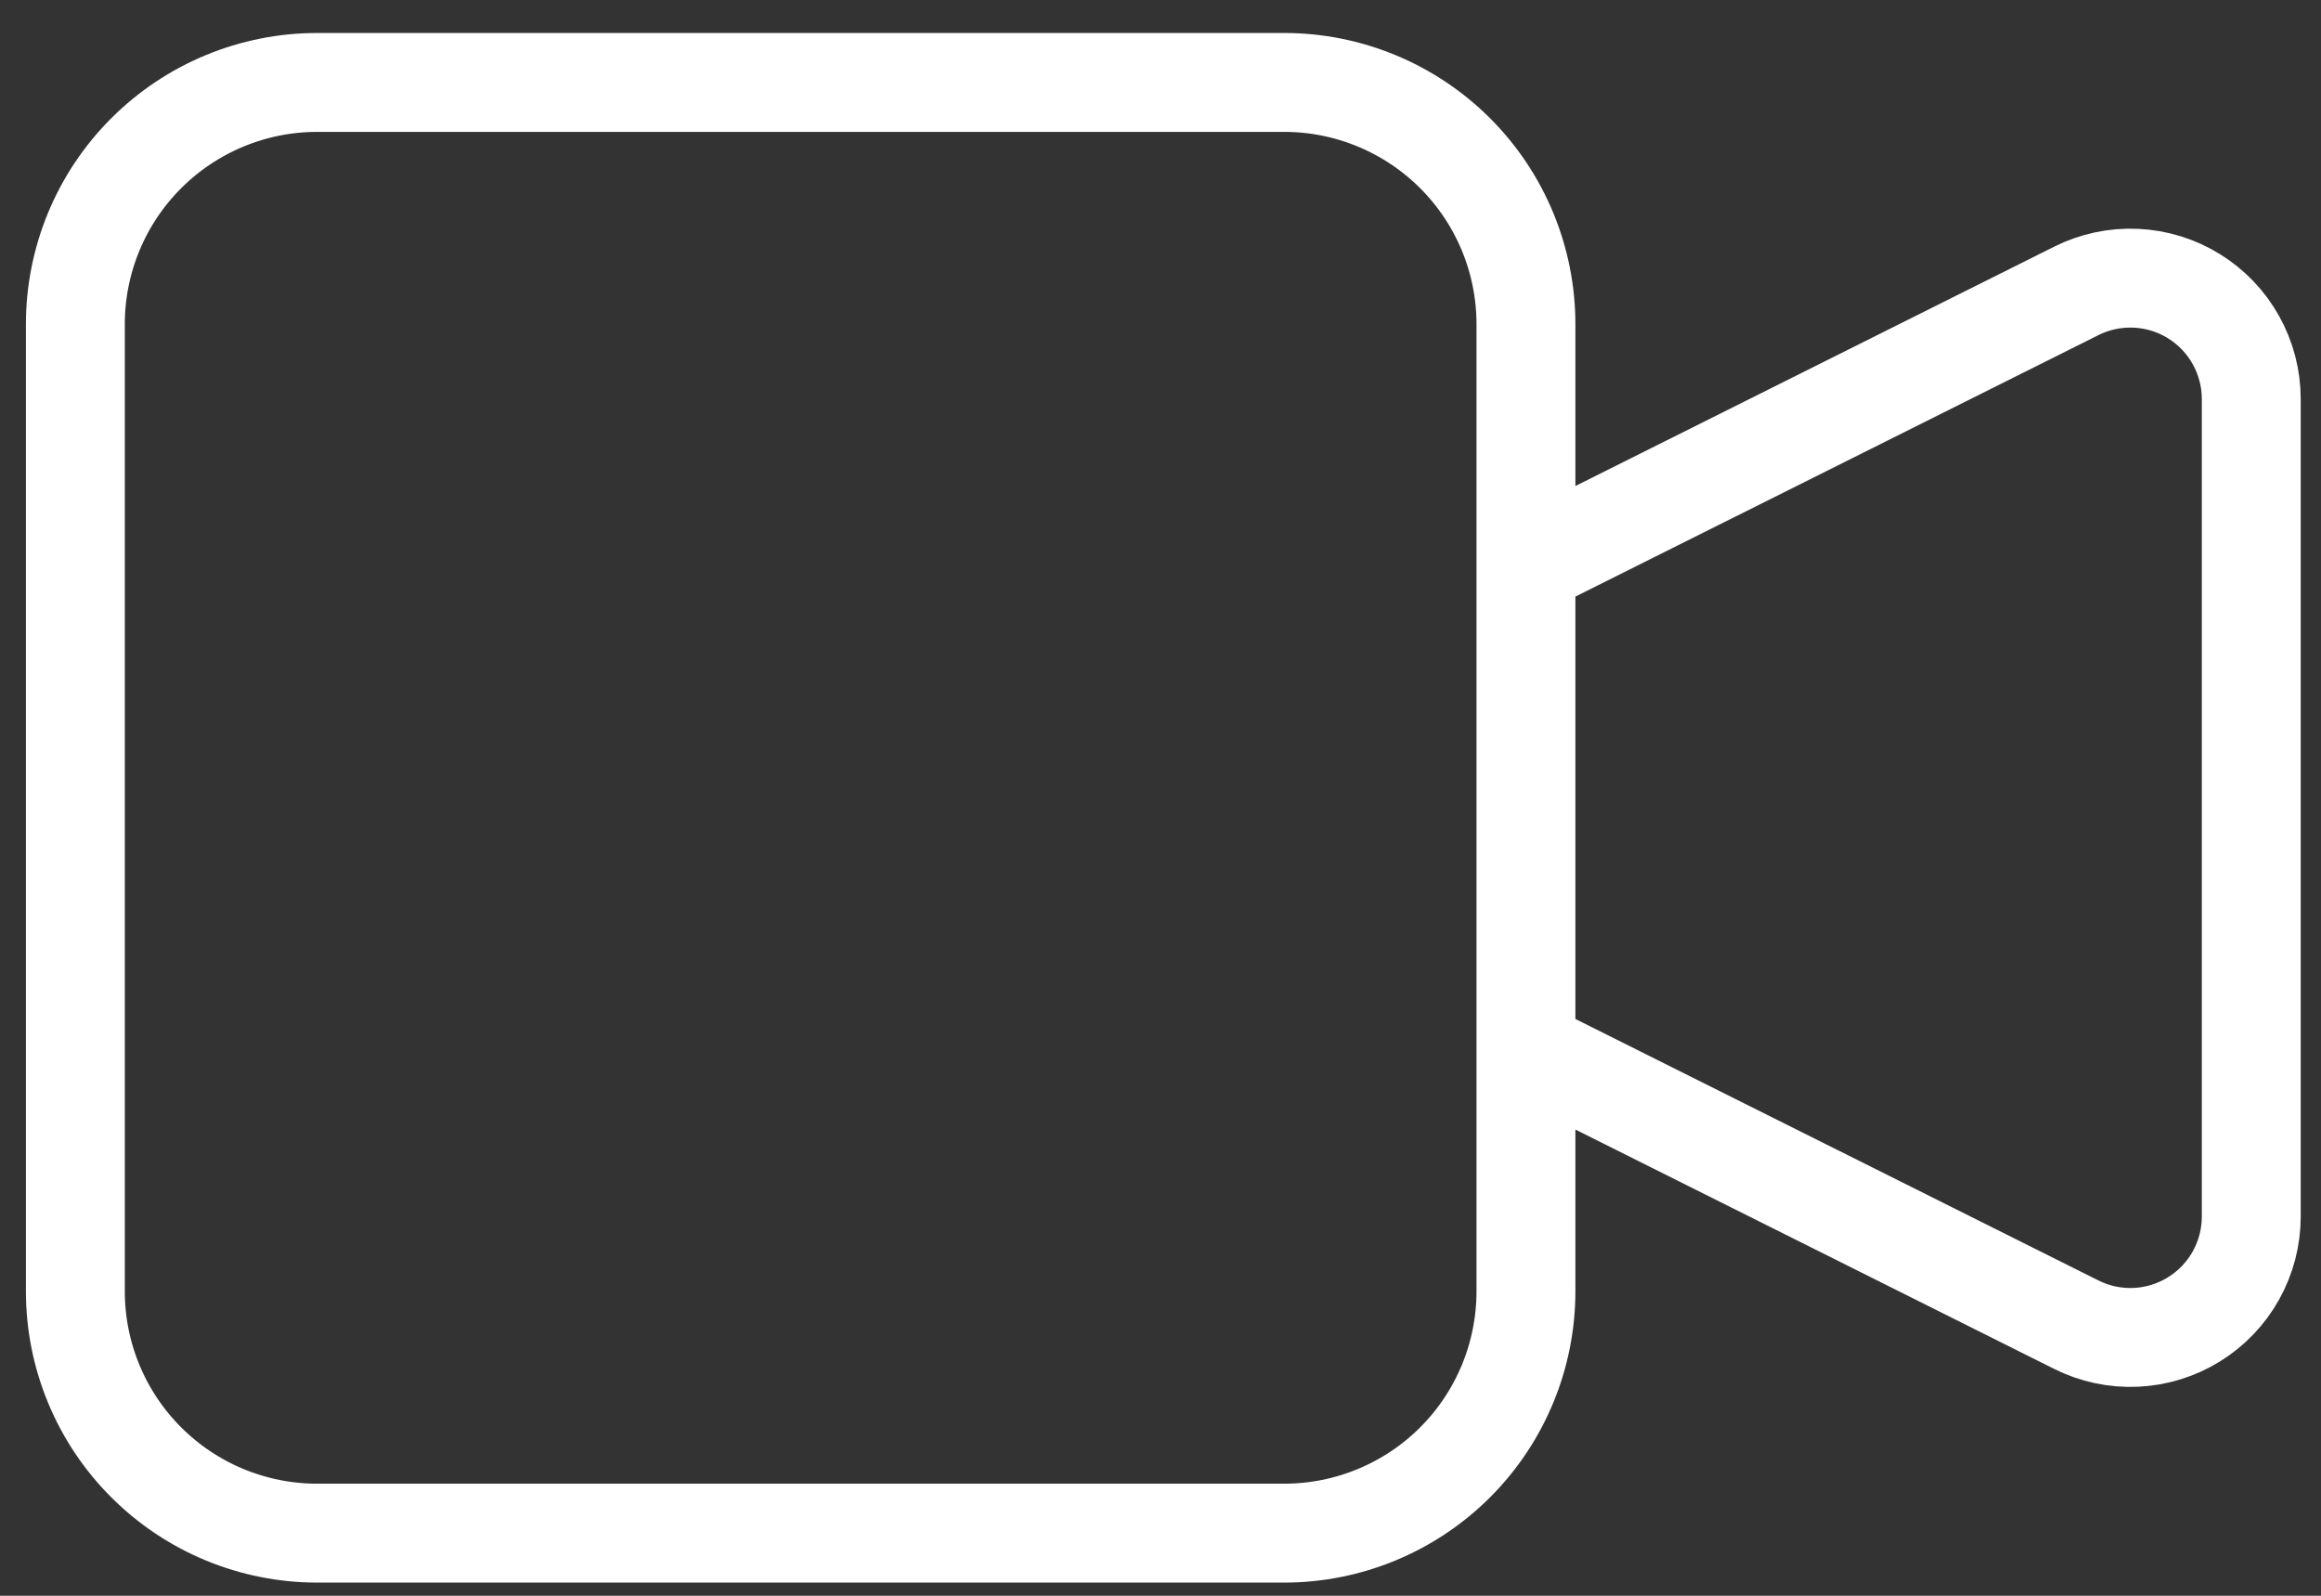 <?xml version="1.0" encoding="UTF-8"?> <svg xmlns="http://www.w3.org/2000/svg" width="64" height="44" viewBox="0 0 64 44" fill="none"><rect x="0" y="0" width="64" height="44" fill="#333333" stroke="none"/><path d="M42.077 15.607L57.254 8.02C57.762 7.766 58.326 7.646 58.894 7.672C59.461 7.697 60.012 7.867 60.495 8.166C60.979 8.465 61.378 8.882 61.654 9.378C61.931 9.873 62.077 10.432 62.077 11V33.546C62.077 34.114 61.931 34.672 61.654 35.169C61.378 35.664 60.979 36.081 60.495 36.38C60.012 36.678 59.461 36.849 58.894 36.874C58.326 36.9 57.762 36.78 57.254 36.526L42.077 28.939V15.607ZM2.078 8.94C2.078 7.172 2.78 5.476 4.031 4.226C5.281 2.976 6.977 2.273 8.745 2.273H35.411C37.179 2.273 38.874 2.976 40.125 4.226C41.375 5.476 42.077 7.172 42.077 8.94V35.606C42.077 37.374 41.375 39.07 40.125 40.32C38.874 41.57 37.179 42.273 35.411 42.273H8.745C6.977 42.273 5.281 41.57 4.031 40.32C2.78 39.07 2.078 37.374 2.078 35.606V8.94Z" stroke="white" stroke-width="2.727" stroke-linecap="round" stroke-linejoin="round"></path></svg> 